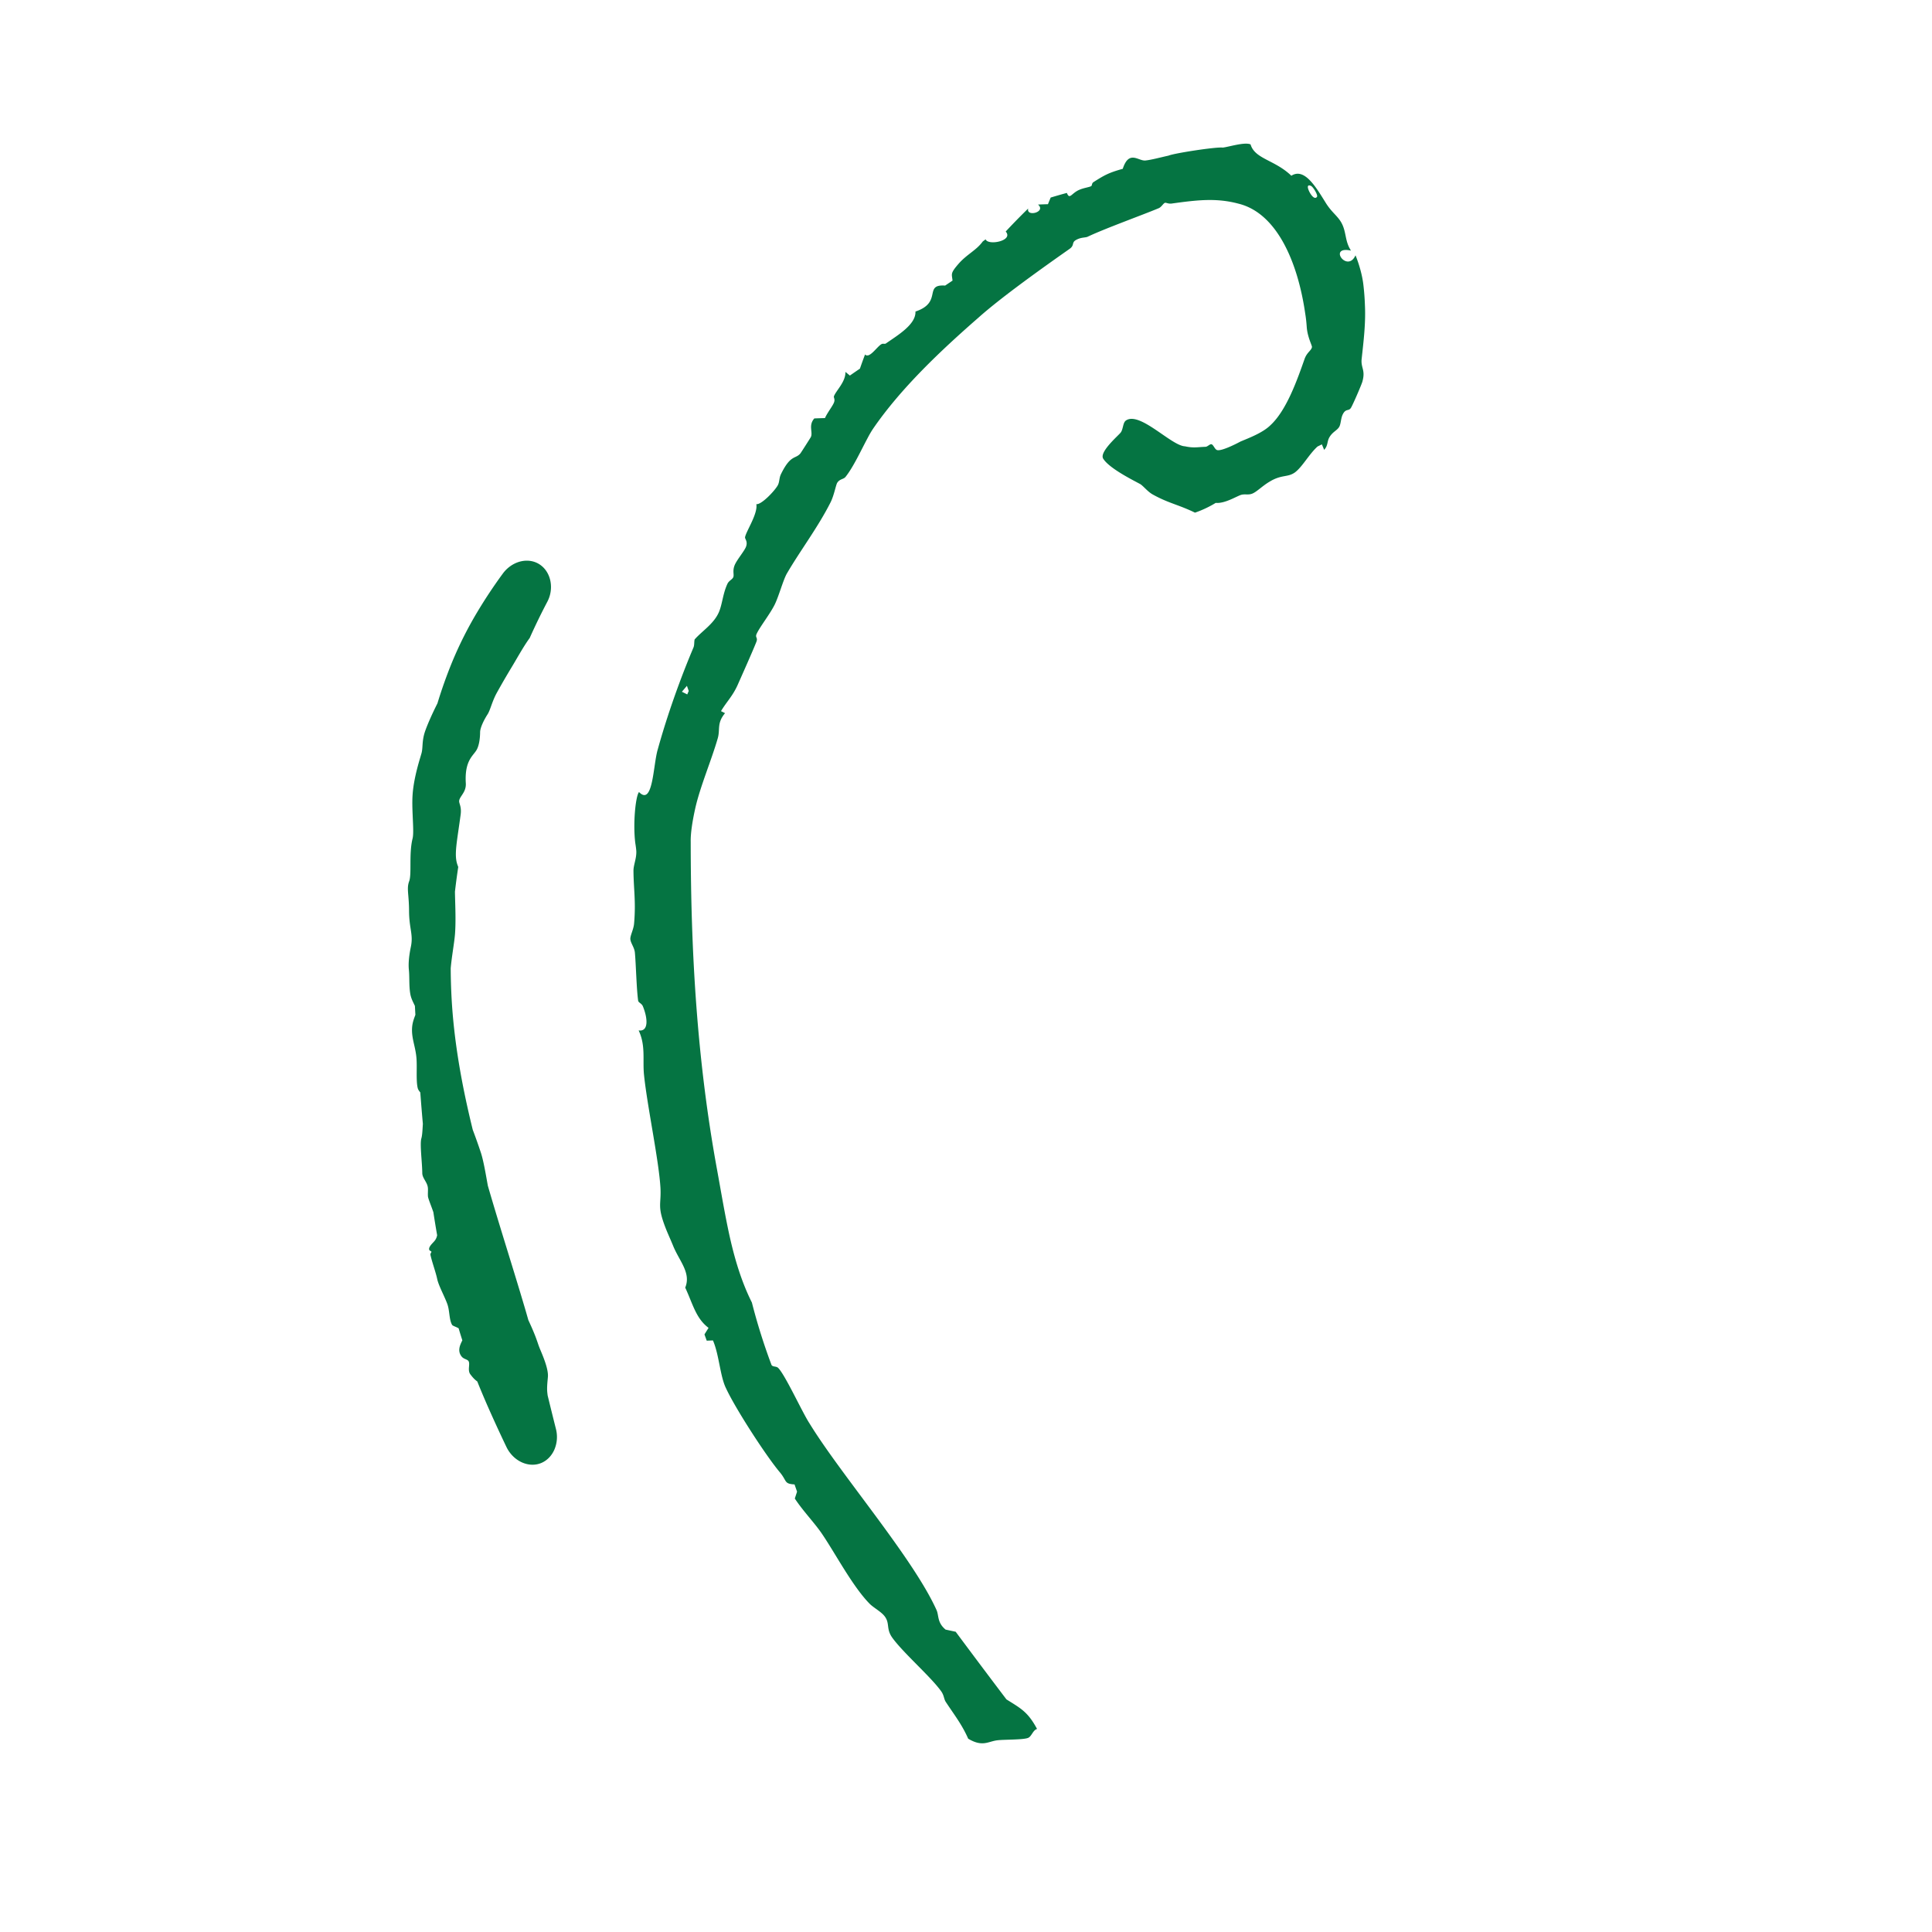 <svg xmlns="http://www.w3.org/2000/svg" width="192" height="192" fill="none" viewBox="0 0 192 192"><path fill="#057442" d="M120.391 44.149c-.164-.03-.378.243-.585.254-.838.029-1.187.138-2.048-.05-1.364-.052-4.515-3.532-5.878-2.554a.648.648 0 0 0-.04.036c-.252.237-.226.84-.467 1.151-.24.311-2.16 1.94-1.735 2.6.626 1.004 3.178 2.239 3.71 2.541.324.23.698.713 1.17.992 1.608.9 2.56 1.013 4.24 1.828a10.517 10.517 0 0 0 2.06-.972c.892.09 2.054-.646 2.515-.794.392-.114.716.037 1.121-.127.458-.186.99-.761 1.729-1.194 1.189-.723 1.794-.395 2.509-.915.74-.55 1.398-1.81 2.244-2.571.143-.07.286-.14.428-.214.078.18.154.362.228.545.407-.43.265-.836.543-1.283.322-.528.762-.647.965-1.02.165-.306.147-.842.349-1.235.291-.578.574-.3.78-.6.115-.098 1.174-2.538 1.179-2.704.3-1.114-.193-1.322-.086-2.211.187-1.731.413-3.526.322-5.343a23.85 23.85 0 0 0-.157-2.042c-.108-.903-.41-1.998-.778-2.893-.818 1.802-2.788-.973-.449-.47-.649-.983-.426-1.906-1.008-2.866-.398-.637-.874-.922-1.434-1.773-.973-1.549-2.143-3.659-3.486-2.8-1.639-1.582-3.63-1.659-4.052-3.115-.582-.26-2.158.248-2.76.318-.625-.09-4.829.556-5.395.798-.656.141-1.754.437-2.312.484-.693.057-1.615-1.074-2.235.827-1.373.381-1.801.616-2.908 1.32-.196.128-.12.35-.241.408-.25.118-.752.168-1.21.377-.754.343-.917.995-1.195.29-.534.143-1.074.299-1.609.46-.091.22-.182.44-.27.66-.327.009-.656.02-.986.036.849.75-1.201 1.267-.978.394a66.915 66.915 0 0 0-2.235 2.286c.819.925-1.759 1.425-1.996.776l-.286.214c-.637.884-1.559 1.253-2.405 2.219-.837.964-.67.99-.597 1.668-.246.165-.491.33-.735.496-2.191-.156-.213 1.664-2.95 2.58.057 1.286-1.764 2.352-2.934 3.17-.136.094-.276-.035-.466.083-.462.282-1.181 1.452-1.61 1.016-.182.474-.345.935-.51 1.406-.338.229-.67.457-.997.686l-.444-.364c.037.987-.936 1.86-1.142 2.426-.047.121.15.297-.009.653-.12.273-.384.64-.599.99-.11.18-.212.358-.28.52-.353.01-.705.021-1.059.035-.617.693-.119 1.361-.345 1.85-.044.087-.979 1.55-1.04 1.627-.493.59-.97.079-1.94 2.08-.173.36-.13.748-.294 1.065-.294.558-1.652 1.983-2.143 1.896.162.955-1.002 2.66-1.121 3.278-.036.187.284.396.103.93-.146.433-.94 1.342-1.147 1.88-.22.572-.027.908-.126 1.164-.094.24-.43.343-.58.66-.468.996-.512 2.07-.868 2.861-.511 1.14-1.66 1.838-2.395 2.674-.06.26-.01.557-.119.811-1.326 3.132-2.616 6.757-3.537 10.09-.477 1.548-.459 5.712-1.871 4.263-.34.407-.614 3.123-.37 5.068.058.36.097.677.102.833.02.73-.285 1.35-.282 1.925.01 1.787.253 3.06.06 5.25-.05.582-.391 1.185-.371 1.534.024.398.4.824.451 1.344.114 1.249.158 3.575.324 4.774.03.214.347.264.471.566.485 1.183.593 2.536-.422 2.398.723 1.508.379 2.983.537 4.436.314 3.069 1.482 8.521 1.633 11.23.086 1.7-.366 1.763.565 4.108.155.386.328.769.513 1.203.064.149.129.302.194.463.613 1.491 1.79 2.665 1.188 4.119.76 1.633 1.058 3.056 2.318 3.998-.136.218-.272.434-.406.653l.225.621.618-.024c.62 1.424.705 3.561 1.3 4.757.947 2.045 4.03 6.797 5.37 8.371.71.866.38 1.118 1.439 1.183.082.237.165.475.25.715-.071.233-.15.456-.223.686.756 1.168 1.932 2.388 2.671 3.465 1.36 1.991 3.039 5.221 4.747 6.975.418.426 1.176.803 1.53 1.289.515.706.105 1.231.753 2.121 1.11 1.525 3.806 3.853 4.843 5.303.302.423.262.763.463 1.067.862 1.307 1.601 2.236 2.224 3.648 1.44.858 1.982.261 2.913.155.701-.081 2.508-.037 3.027-.231.364-.138.48-.769.902-.893-.917-1.715-1.63-2.05-3.044-2.94a862.22 862.22 0 0 1-5.042-6.719l-1-.214-.002.001c-.858-.711-.648-1.392-.905-1.953-2.338-5.179-9.482-13.414-12.62-18.54-.718-1.093-2.451-4.901-3.134-5.532-.186-.163-.524-.068-.643-.28a59.466 59.466 0 0 1-1.949-6.2c-1.15-2.291-1.854-4.824-2.389-7.415-.397-1.921-.72-3.851-1.066-5.75-1.997-10.861-2.62-21.616-2.625-32.629-.02-.842.178-2.085.438-3.257.466-2.142 1.624-4.838 2.251-7.027.257-.898-.117-1.478.722-2.494l-.401-.2c.568-.95 1.145-1.472 1.65-2.592.417-.94 1.537-3.445 1.868-4.3.171-.446-.156-.399.029-.8.319-.69 1.355-1.997 1.81-2.938.41-.855.83-2.432 1.2-3.064 1.33-2.279 3.08-4.575 4.337-7.067.345-.69.525-1.727.656-1.931.255-.398.627-.337.827-.588.771-.97 1.504-2.57 2.187-3.847.18-.347.376-.684.574-.976 2.753-4 6.693-7.727 10.464-11.017 2.374-2.117 6.672-5.154 9.046-6.823.507-.366.171-.614.625-.876.514-.293.917-.216 1.164-.327 1.717-.818 5.532-2.19 7.073-2.84.294-.138.439-.487.625-.534.095-.024.35.123.656.076 2.624-.368 4.477-.565 6.639.013 3.863.951 5.909 5.912 6.629 10.92.071.43.12.87.149 1.31.068 1.037.544 1.861.52 2.023-.061.347-.482.503-.723 1.15-.751 2.135-1.808 5.154-3.417 6.627-.767.75-2.15 1.266-2.959 1.607-.634.342-2.062 1.036-2.382.825-.192-.103-.328-.52-.508-.554Zm10.492-24.593c-.207.296-.535-.075-.736-.453-.204-.384-.308-.823.139-.627.22.098.707.918.597 1.08ZM68.299 69.01a529.53 529.53 0 0 1-.534-.265l.501-.589.179.515c-.05.113-.098.226-.146.34ZM54.45 136.83c.063-.784-.49-2.062-.788-2.773l-.016-.039a7.904 7.904 0 0 1-.192-.522c-.155-.455-.365-1.062-.947-2.306a99.258 99.258 0 0 0-.327-1.135c-1.203-4.079-2.512-8.123-3.697-12.215l-.029-.16c-.19-1.05-.408-2.354-.67-3.144a53.672 53.672 0 0 0-.802-2.257c-.81-3.289-1.47-6.619-1.844-9.979a55.27 55.27 0 0 1-.263-3.166 60.086 60.086 0 0 1-.084-2.92c.053-.57.126-1.108.197-1.604.1-.701.196-1.325.233-1.836.088-1.226.026-2.64.001-3.676a40.725 40.725 0 0 1-.01-.481c.094-.826.204-1.642.327-2.456-.02-.058-.042-.115-.064-.174-.273-.738-.181-1.6.008-2.953.084-.59.187-1.271.294-2.071.07-.52-.015-.807-.085-1.044a2.41 2.41 0 0 1-.053-.2c-.045-.222.086-.424.242-.66.203-.307.446-.667.41-1.226-.107-1.78.415-2.44.797-2.924.113-.143.216-.271.292-.41.245-.452.328-1.163.332-1.728.001-.448.382-1.228.744-1.786.136-.212.246-.524.378-.89.138-.377.3-.814.543-1.252.616-1.108.96-1.682 1.233-2.144l.226-.375c.235-.383.509-.865.795-1.347.342-.578.7-1.155 1.009-1.573a63.558 63.558 0 0 1 1.756-3.61c.32-.607.436-1.318.312-2-.125-.683-.48-1.282-1.019-1.66-.538-.38-1.227-.508-1.927-.346-.7.163-1.349.606-1.795 1.217a49.033 49.033 0 0 0-2.54 3.827 37.735 37.735 0 0 0-2.512 5.002 46.188 46.188 0 0 0-1.443 4.065c-.497.985-.952 1.998-1.21 2.724-.214.602-.248 1.074-.275 1.477-.019.278-.034.524-.099.758-.035.126-.087.297-.148.504-.252.844-.654 2.297-.74 3.665-.04.608-.02 1.324.01 2 .04.968.1 1.873-.009 2.306-.191.763-.208 1.667-.21 2.465-.003.756.006 1.417-.13 1.784-.163.438-.135.83-.087 1.399.033.395.075.88.077 1.537.003.76.083 1.299.153 1.751.098.64.176 1.119.024 1.837-.168.798-.263 1.627-.193 2.283.031.299.035.64.041.998.008.468.02.96.103 1.409.067.368.212.669.34.933.04.083.079.162.113.24l.048.882-.056.154c-.1.27-.221.603-.262 1.009-.064.641.056 1.199.186 1.772.102.448.21.914.246 1.459.025.371.02.801.017 1.223-.004.625-.002 1.245.101 1.663.039.157.136.283.234.408l.002.002.02.025c.078 1.047.161 2.073.255 3.117l-.017.279c-.026.454-.05.889-.136 1.188-.093.323-.048 1.09.01 1.901.038.534.08 1.076.085 1.53.003.264.132.491.266.723.125.217.253.44.287.705.017.133.012.281.008.439-.004.14-.009.286.002.436.01.14.117.433.257.808.087.232.186.495.281.773.118.767.243 1.532.376 2.291a1.25 1.25 0 0 1-.184.468c-.066.097-.15.187-.238.28-.117.126-.24.257-.323.417-.065.125-.07.255-.013.327.027.034.067.055.103.075.041.021.078.041.086.074.005.024-.013.055-.035.093-.034.06-.079.139-.057.236.082.362.203.761.324 1.154.134.436.267.863.34 1.211.08.39.318.92.555 1.44.166.364.333.728.45 1.048.114.314.16.662.204.999.054.405.106.795.276 1.087.034.059.154.11.303.174.106.045.227.098.344.163.118.401.241.8.37 1.199-.01.018-.018.036-.027.055v.001c-.206.42-.484 1.003-.041 1.556.113.14.26.205.394.263.13.057.248.107.304.218.063.125.05.301.035.493-.021.27-.044.572.143.808l.04.052c.134.171.332.425.637.641.331.825.678 1.646 1.036 2.464a139.094 139.094 0 0 0 1.861 4.046c.311.65.834 1.192 1.466 1.497.632.306 1.317.351 1.922.124.605-.228 1.09-.711 1.372-1.348a3.2 3.2 0 0 0 .161-2.056 411.33 411.33 0 0 1-.827-3.344 9.245 9.245 0 0 0-.021-.182c-.06-.45-.02-.901.02-1.35.01-.103.02-.206.028-.309Z"/></svg>